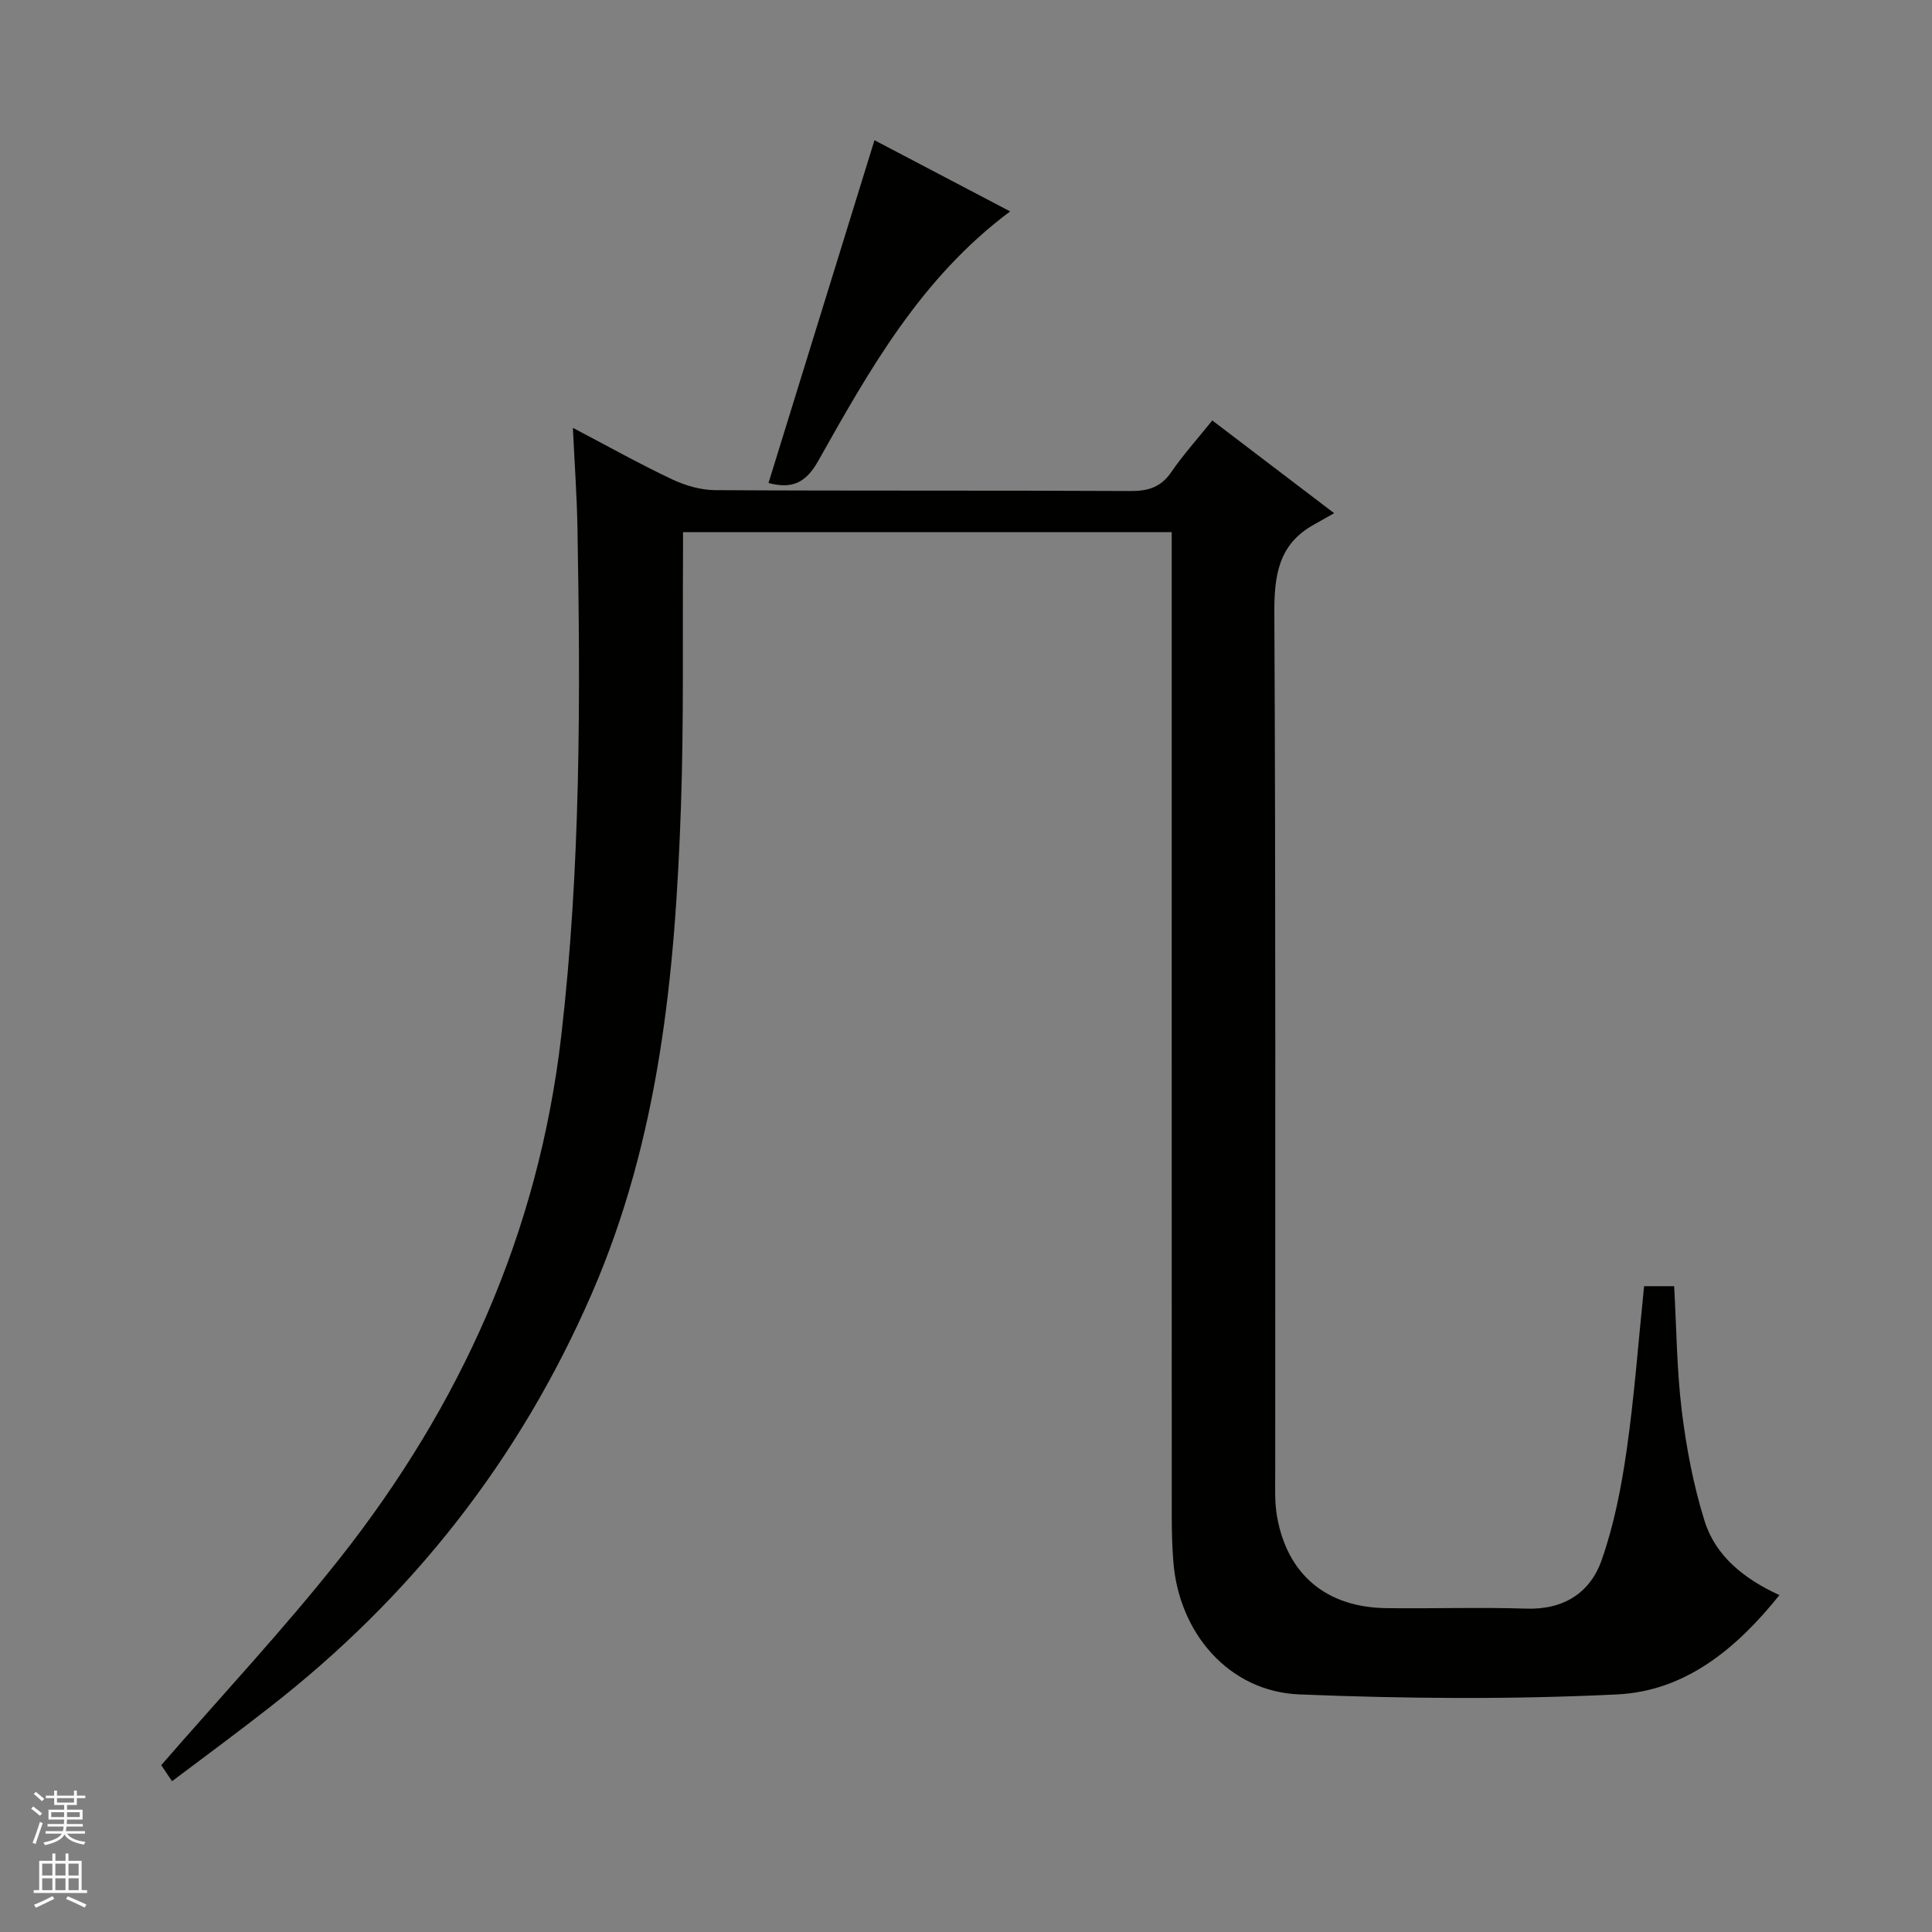 <svg enable-background="new 0 0 400 400" viewBox="0 0 400 400" xmlns="http://www.w3.org/2000/svg"><rect x="0" y="0" width="400" height="400" fill="#808080" stroke="none"/><path d="m35.62 368.78c-1.12-1.67-1.93-2.86-2.24-3.32 12.56-14.46 25.32-28.09 36.86-42.68 25.12-31.79 41.22-67.44 45.95-108.21 4.06-35.04 3.99-70.09 3.37-105.21-.12-6.62-.59-13.22-.95-20.78 7.37 3.87 13.85 7.5 20.54 10.66 2.74 1.3 5.95 2.23 8.96 2.24 28.66.17 57.33.03 85.99.18 3.67.02 6.27-.81 8.41-3.93 2.43-3.55 5.34-6.77 8.48-10.68 8.05 6.13 15.93 12.13 25.23 19.2-1.6.9-2.86 1.63-4.14 2.34-7.42 4.08-8.28 10.57-8.24 18.45.3 59.33.16 118.66.18 177.98 0 2.99-.14 6.05.38 8.97 2.13 12.04 10.24 18.81 22.63 18.96 9.66.12 19.34-.21 28.99.1 7.74.25 13.22-3.29 15.59-10.06 2.56-7.29 4.07-15.05 5.17-22.73 1.6-11.16 2.42-22.42 3.61-33.97h6.23c.48 8.61.53 17.25 1.57 25.77.94 7.69 2.41 15.42 4.71 22.8 2.28 7.3 8.12 11.99 15.51 15.39-8.93 11.15-19.53 19.88-33.59 20.56-21.9 1.07-43.91.89-65.82 0-14.54-.59-24.96-12.69-26.08-27.58-.23-2.99-.32-5.99-.32-8.99-.02-65.83-.01-131.66-.01-197.48 0-2.12 0-4.25 0-6.58-33.89 0-67.17 0-101.18 0 0 1.69.01 3.29 0 4.9-.11 17.33.17 34.67-.43 51.98-1.19 34.48-4.43 68.53-18.48 100.82-14.97 34.41-37.3 62.75-66.78 85.68-6.53 5.12-13.21 10.03-20.1 15.22z" fill="#010100"/><path d="m181.05 29.03c8.99 4.72 18.31 9.61 28.09 14.74-18.47 13.76-29.12 32.79-39.76 51.7-2.69 4.78-5.67 5.73-10.27 4.53 7.28-23.54 14.53-47 21.94-70.97z" fill="#010100"/><g fill="#fafafc"><path d="m6.45 374.46.42-.45c.65.47 1.27.95 1.85 1.44l-.45.49c-.66-.56-1.26-1.06-1.83-1.48m.93 7.33-.63-.26c.55-1.36 1.05-2.8 1.52-4.33.19.1.38.19.59.27-.46 1.29-.95 2.73-1.48 4.32m-.38-10.38.44-.42c.43.34 1.01.82 1.74 1.44l-.49.49c-.53-.51-1.09-1.01-1.69-1.51m2.5.35h1.72v-1.04h.59v1.04h3.52v-1.04h.59v1.04h1.75v.53h-1.75v1.42h-2.03v.97h3.22v2.03h-3.24c0 .35-.01.66-.03.93h3.32v.53h-3.37c-.03.27-.08.58-.15.94h3.96v.53h-3.71c.67.92 1.93 1.48 3.79 1.68-.13.24-.23.44-.29.59-2.13-.38-3.48-1.08-4.04-2.12-.43.97-1.77 1.72-4.03 2.23-.09-.19-.2-.37-.33-.55 2.1-.42 3.37-1.03 3.81-1.83h-3.36v-.53h3.58c.08-.29.13-.61.16-.94h-3.33v-.53h3.39c.02-.27.04-.58.04-.93h-3.23v-2.03h3.25v-.97h-2.07v-1.42h-1.73zm1.12 3.44v1h2.65c.01-.3.02-.44.01-.4v-.25-.35zm1.19-2h3.52v-.91h-3.52zm4.71 2h-2.63v.59c0 .15-.01.28-.01.4h2.64z"/><path d="m13.55 383.74h.63v1.52h2.72v6.07h1.13v.6h-11.05v-.6h1.13v-6.07h2.73v-1.52h.63v1.52h2.1v-1.52zm-2.68 8.83.38.56c-1.24.63-2.53 1.25-3.85 1.85-.1-.21-.21-.42-.34-.63 1.36-.55 2.63-1.15 3.81-1.78m-2.13-4.27h2.1v-2.45h-2.1zm0 3.04h2.1v-2.46h-2.1zm2.72-3.04h2.1v-2.45h-2.1zm0 3.04h2.1v-2.46h-2.1zm6.07 3.6c-1.41-.71-2.7-1.3-3.86-1.78l.35-.56c1.45.62 2.75 1.19 3.88 1.72zm-1.25-9.09h-2.1v2.45h2.1zm-2.09 5.49h2.1v-2.46h-2.1z"/></g></svg>